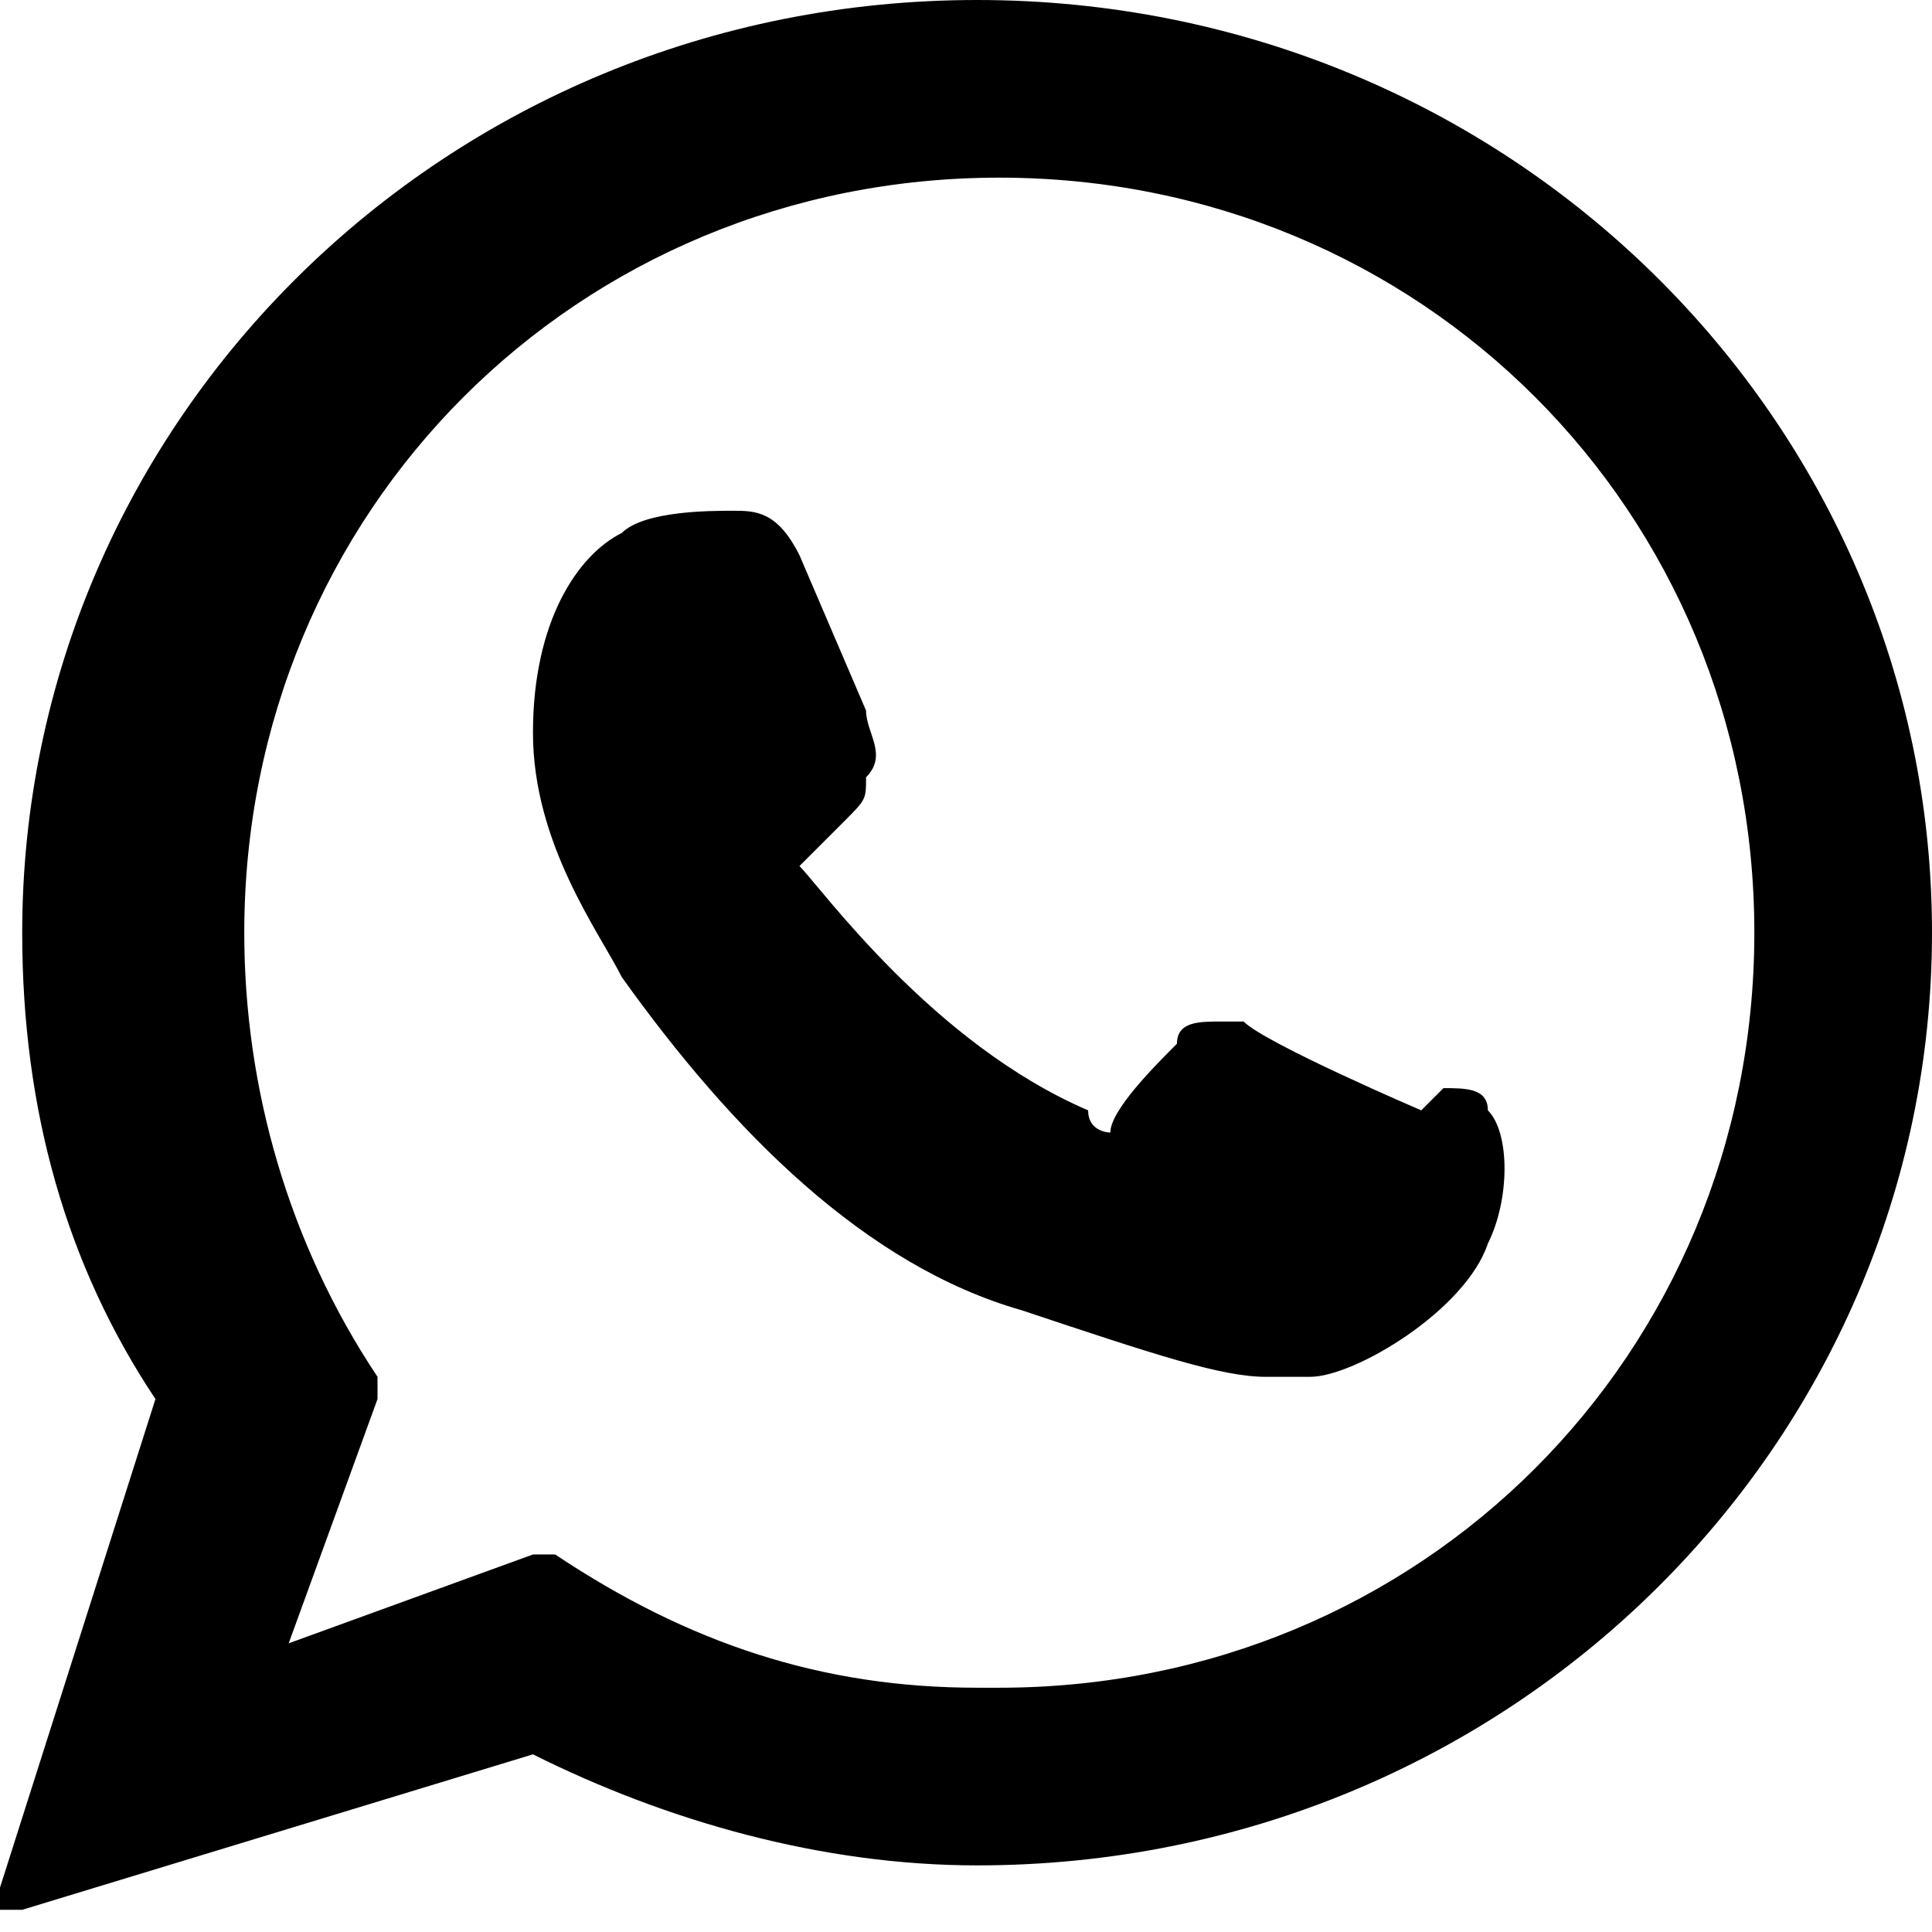 <?xml version="1.0" encoding="UTF-8"?>
<!DOCTYPE svg PUBLIC "-//W3C//DTD SVG 1.1//EN" "http://www.w3.org/Graphics/SVG/1.1/DTD/svg11.dtd">
<!-- Creator: CorelDRAW 2018 (64 Bit) -->
<svg xmlns="http://www.w3.org/2000/svg" xml:space="preserve" width="4.233mm" height="4.233mm" version="1.1" style="shape-rendering:geometricPrecision; text-rendering:geometricPrecision; image-rendering:optimizeQuality; fill-rule:evenodd; clip-rule:evenodd"
viewBox="0 0 0.87 0.87"
 xmlns:xlink="http://www.w3.org/1999/xlink">
 <defs>
  <style type="text/css">
   <![CDATA[
    .fil0 {fill:#000;fill-rule:nonzero}
   ]]>
  </style>
 </defs>
 <g id="Camada_x0020_1">
  <g id="_2865686206256">
   <path class="fil0" d="M0.64 0.5c-0,-0 -0.07,-0.03 -0.08,-0.04 -0,-0 -0.01,-0 -0.01,-0 -0.01,0 -0.02,0 -0.02,0.01 -0.01,0.01 -0.03,0.03 -0.03,0.04 -0,0 -0,0 -0,0 -0,0 -0.01,-0 -0.01,-0.01 -0.07,-0.03 -0.12,-0.1 -0.13,-0.11 -0,-0 -0,-0 -0,-0 0,-0 0,-0 0,-0 0,-0 0.01,-0.01 0.01,-0.01 0,-0 0,-0 0.01,-0.01 0.01,-0.01 0.01,-0.01 0.01,-0.02l0 -0c0.01,-0.01 0,-0.02 -0,-0.03 -0,-0 -0.03,-0.07 -0.03,-0.07 -0.01,-0.02 -0.02,-0.02 -0.03,-0.02 -0,0 0,0 -0,0 -0.01,0 -0.04,0 -0.05,0.01 -0.02,0.01 -0.04,0.04 -0.04,0.09 0,0.05 0.03,0.09 0.04,0.11 0,0 0,0 0,0 0.05,0.07 0.11,0.13 0.18,0.15 0.06,0.02 0.09,0.03 0.11,0.03 0,0 0,0 0,0 0.01,0 0.01,-0 0.02,-0l0 -0c0.02,-0 0.07,-0.03 0.08,-0.06 0.01,-0.02 0.01,-0.05 0,-0.06 -0,-0.01 -0.01,-0.01 -0.02,-0.01z"/>
   <path class="fil0" d="M0.44 0.76c-0.07,0 -0.13,-0.02 -0.19,-0.06 -0,-0 -0,-0 -0.01,-0 -0,0 -0,0 -0,0l-0.11 0.04 0.04 -0.11c0,-0 0,-0.01 -0,-0.01 -0.04,-0.06 -0.06,-0.13 -0.06,-0.2 0,-0.19 0.15,-0.34 0.34,-0.34 0.19,0 0.34,0.15 0.34,0.34 0,0.19 -0.15,0.34 -0.34,0.34zm0 -0.76c-0.24,0 -0.43,0.19 -0.43,0.42 0,0.08 0.02,0.15 0.06,0.21l-0.07 0.22c-0,0 -0,0 -0,0 0,0 0,0.01 0,0.01 0,0 0.01,0 0.01,0l0 0c0,0 0,-0 0,-0l0.23 -0.07c0.06,0.03 0.13,0.05 0.2,0.05 0.24,0 0.43,-0.19 0.43,-0.42 0,-0.23 -0.19,-0.42 -0.43,-0.42z"/>
  </g>
 </g>
</svg>
